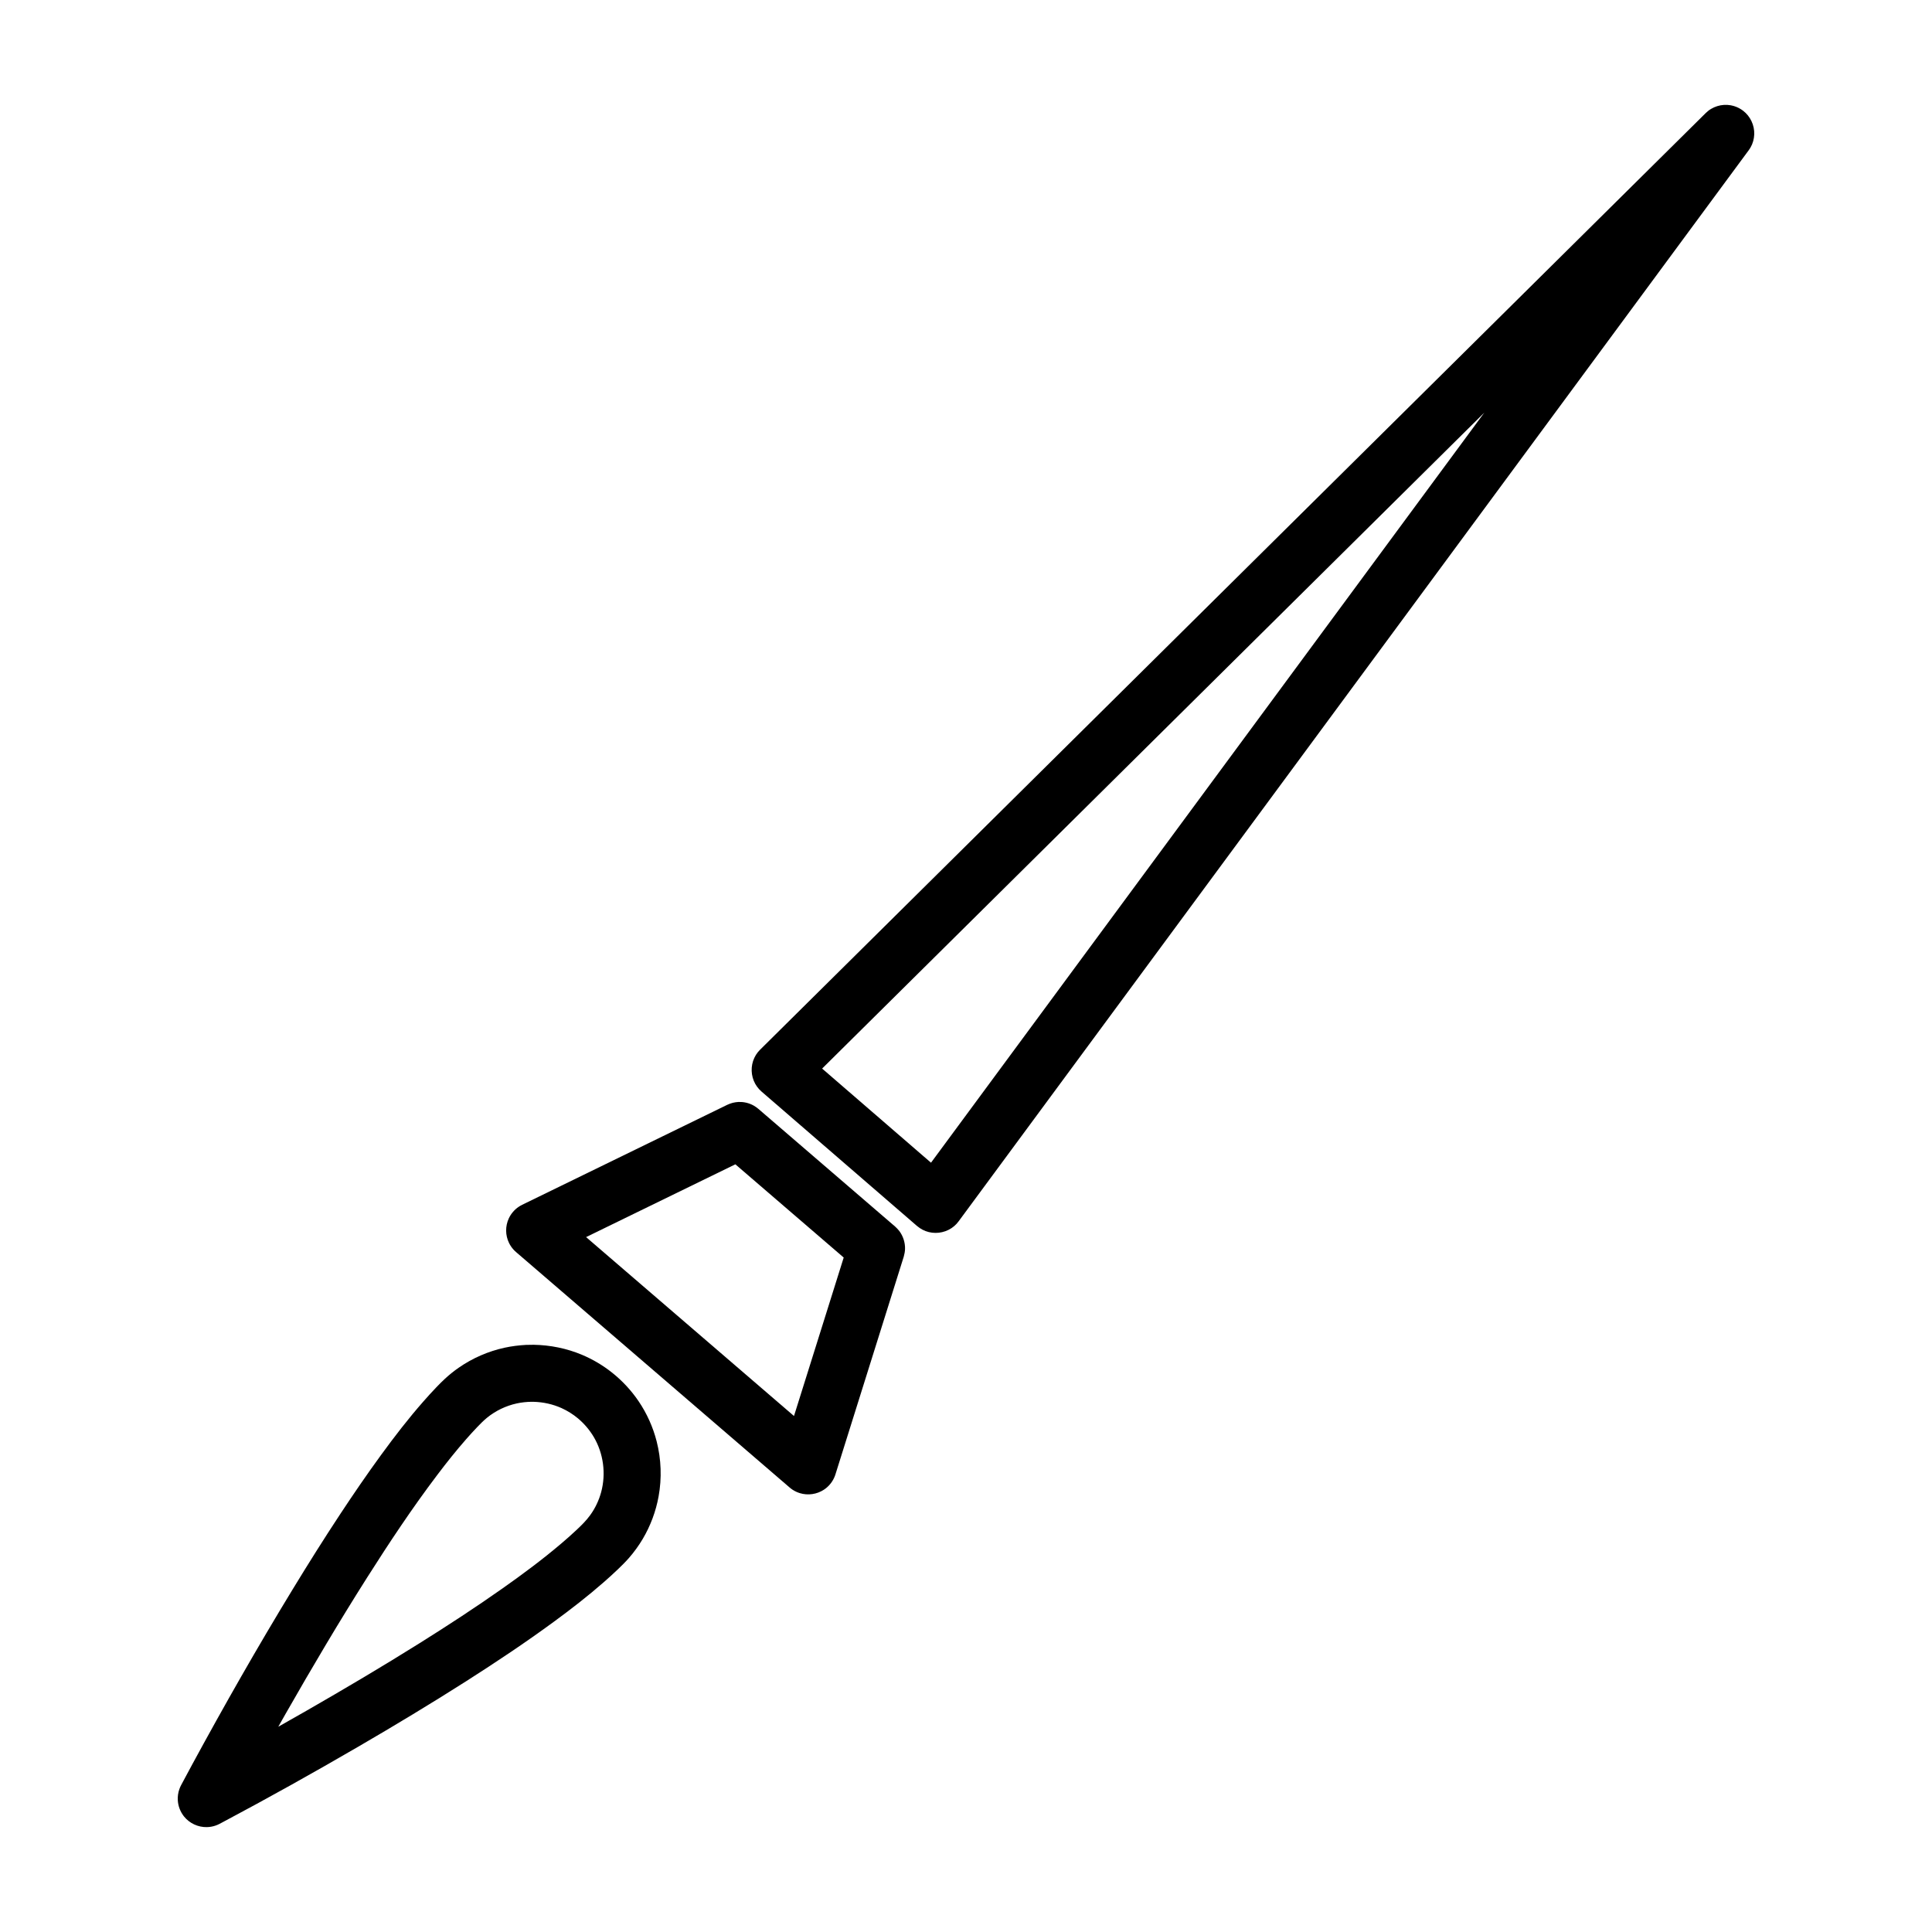 <?xml version="1.0" encoding="UTF-8"?>
<!-- Uploaded to: SVG Repo, www.svgrepo.com, Generator: SVG Repo Mixer Tools -->
<svg fill="#000000" width="800px" height="800px" version="1.1" viewBox="144 144 512 512" xmlns="http://www.w3.org/2000/svg">
 <g>
  <path d="m340.75 436.06c0.457 0.062 0.57 0.062 1.02 0.168 0.672 0.16 1.32 0.406 1.926 0.742 0.461 0.254 0.867 0.559 1.273 0.887l36.25 31.195c0.383 0.355 0.742 0.711 1.066 1.125 1.051 1.375 1.609 3.102 1.559 4.828-0.023 0.699-0.16 1.363-0.344 2.035l-18.102 57.695c-0.152 0.434-0.18 0.547-0.375 0.957-0.293 0.625-0.672 1.207-1.121 1.723-0.449 0.523-0.969 0.98-1.543 1.359-1.875 1.242-4.266 1.586-6.418 0.914-0.656-0.203-1.281-0.496-1.859-0.867-0.383-0.25-0.469-0.336-0.824-0.621l-72.5-62.391c-0.336-0.309-0.43-0.379-0.734-0.723-0.453-0.516-0.84-1.09-1.137-1.711-0.984-2.023-1.004-4.438-0.051-6.481 0.289-0.625 0.664-1.207 1.113-1.727 0.441-0.523 0.961-0.984 1.535-1.367 0.379-0.254 0.484-0.297 0.891-0.516l54.352-26.496c0.48-0.211 0.949-0.402 1.457-0.531 0.508-0.129 1.012-0.188 1.535-0.227 0.516-0.004 0.512-0.004 1.031 0.027zm-41.43 35.785 55.094 47.414 13.176-41.996-28.711-24.707c-13.184 6.43-26.375 12.859-39.559 19.289z"/>
  <path d="m602.66 171.9c0.289 0.074 0.59 0.121 0.875 0.211 0.863 0.266 1.68 0.684 2.398 1.23 1.93 1.477 3.055 3.859 2.957 6.289-0.023 0.602-0.117 1.203-0.281 1.777-0.16 0.582-0.395 1.141-0.699 1.664-0.145 0.262-0.324 0.504-0.488 0.754l-209.38 283.84c-0.188 0.227-0.363 0.469-0.566 0.688-0.406 0.43-0.859 0.812-1.359 1.141-2.004 1.316-4.57 1.605-6.812 0.762-0.559-0.211-1.086-0.484-1.578-0.82-0.242-0.164-0.469-0.359-0.707-0.535l-41.215-35.633c-0.211-0.211-0.438-0.402-0.637-0.621-0.398-0.438-0.746-0.922-1.035-1.441-1.16-2.102-1.246-4.684-0.234-6.852 0.254-0.543 0.566-1.051 0.934-1.512 0.188-0.23 0.402-0.438 0.598-0.66l250.59-248.21c0.602-0.527 0.73-0.691 1.422-1.109 1.035-0.617 2.211-0.988 3.414-1.062 0.301-0.02 0.602-0.004 0.902-0.004 0.297 0.035 0.594 0.066 0.898 0.102zm-240.79 255.28 28.855 24.949 146.62-198.76c-58.492 57.938-116.98 115.87-175.47 173.81z"/>
  <path d="m285.45 500.38c4.391 0.082 8.738 0.953 12.793 2.66 2.859 1.203 5.547 2.797 7.969 4.727 2.715 2.156 5.094 4.727 7.039 7.594 2.184 3.231 3.805 6.836 4.769 10.609 1.215 4.762 1.395 9.777 0.512 14.609-0.715 3.945-2.137 7.762-4.176 11.215-1.09 1.844-2.356 3.582-3.769 5.188-0.906 1.023-1.879 1.98-2.863 2.926-1.211 1.156-2.445 2.277-3.703 3.375-4.227 3.703-8.676 7.148-13.203 10.469-7.543 5.535-15.336 10.723-23.223 15.754-9.434 6.012-19.016 11.781-28.68 17.402-11.816 6.871-23.746 13.535-35.816 19.949l-0.902 0.48c-0.469 0.223-0.578 0.293-1.07 0.461-0.734 0.254-1.508 0.391-2.289 0.41-2.348 0.055-4.644-1.023-6.102-2.863-0.48-0.617-0.867-1.301-1.141-2.023-0.277-0.73-0.438-1.5-0.477-2.277-0.051-0.969 0.086-1.945 0.406-2.863 0.168-0.492 0.238-0.602 0.461-1.07 0.949-1.785 1.906-3.566 2.867-5.344 8.539-15.734 17.395-31.297 26.715-46.582 4.106-6.742 8.305-13.43 12.652-20.016 3.488-5.281 7.059-10.504 10.789-15.613 3.547-4.863 7.227-9.641 11.203-14.16 1.102-1.258 2.223-2.492 3.379-3.699 0.746-0.773 1.496-1.547 2.289-2.273 1.156-1.074 2.394-2.07 3.691-2.969 3.656-2.539 7.812-4.352 12.16-5.297 1.871-0.406 3.769-0.641 5.676-0.746 0.68-0.027 1.359-0.039 2.043-0.031zm-0.652 15.109c-1.293 0.023-2.586 0.16-3.852 0.434-2.883 0.633-5.602 1.934-7.891 3.801-0.914 0.75-1.742 1.59-2.555 2.438-1.004 1.047-1.977 2.117-2.93 3.203-2.684 3.051-5.215 6.238-7.664 9.477-6.644 8.777-12.742 17.965-18.637 27.258-7.469 11.773-14.566 23.789-21.477 35.895l-1.066 1.879-0.977 1.73c2.496-1.41 4.992-2.828 7.481-4.25 10.059-5.777 20.047-11.676 29.875-17.836 7.457-4.672 14.84-9.477 22.031-14.547 5.316-3.746 10.555-7.633 15.516-11.844 1.367-1.156 2.711-2.348 4.019-3.57 1.355-1.273 2.688-2.559 3.769-4.074 1.312-1.824 2.281-3.879 2.871-6.047 1.32-4.891 0.625-10.238-1.949-14.605-1.102-1.867-2.531-3.539-4.188-4.938-1.32-1.102-2.797-2.027-4.367-2.738-2.312-1.035-4.797-1.582-7.324-1.66-0.23-0.004-0.457-0.004-0.688-0.004z"/>
 </g>
</svg>